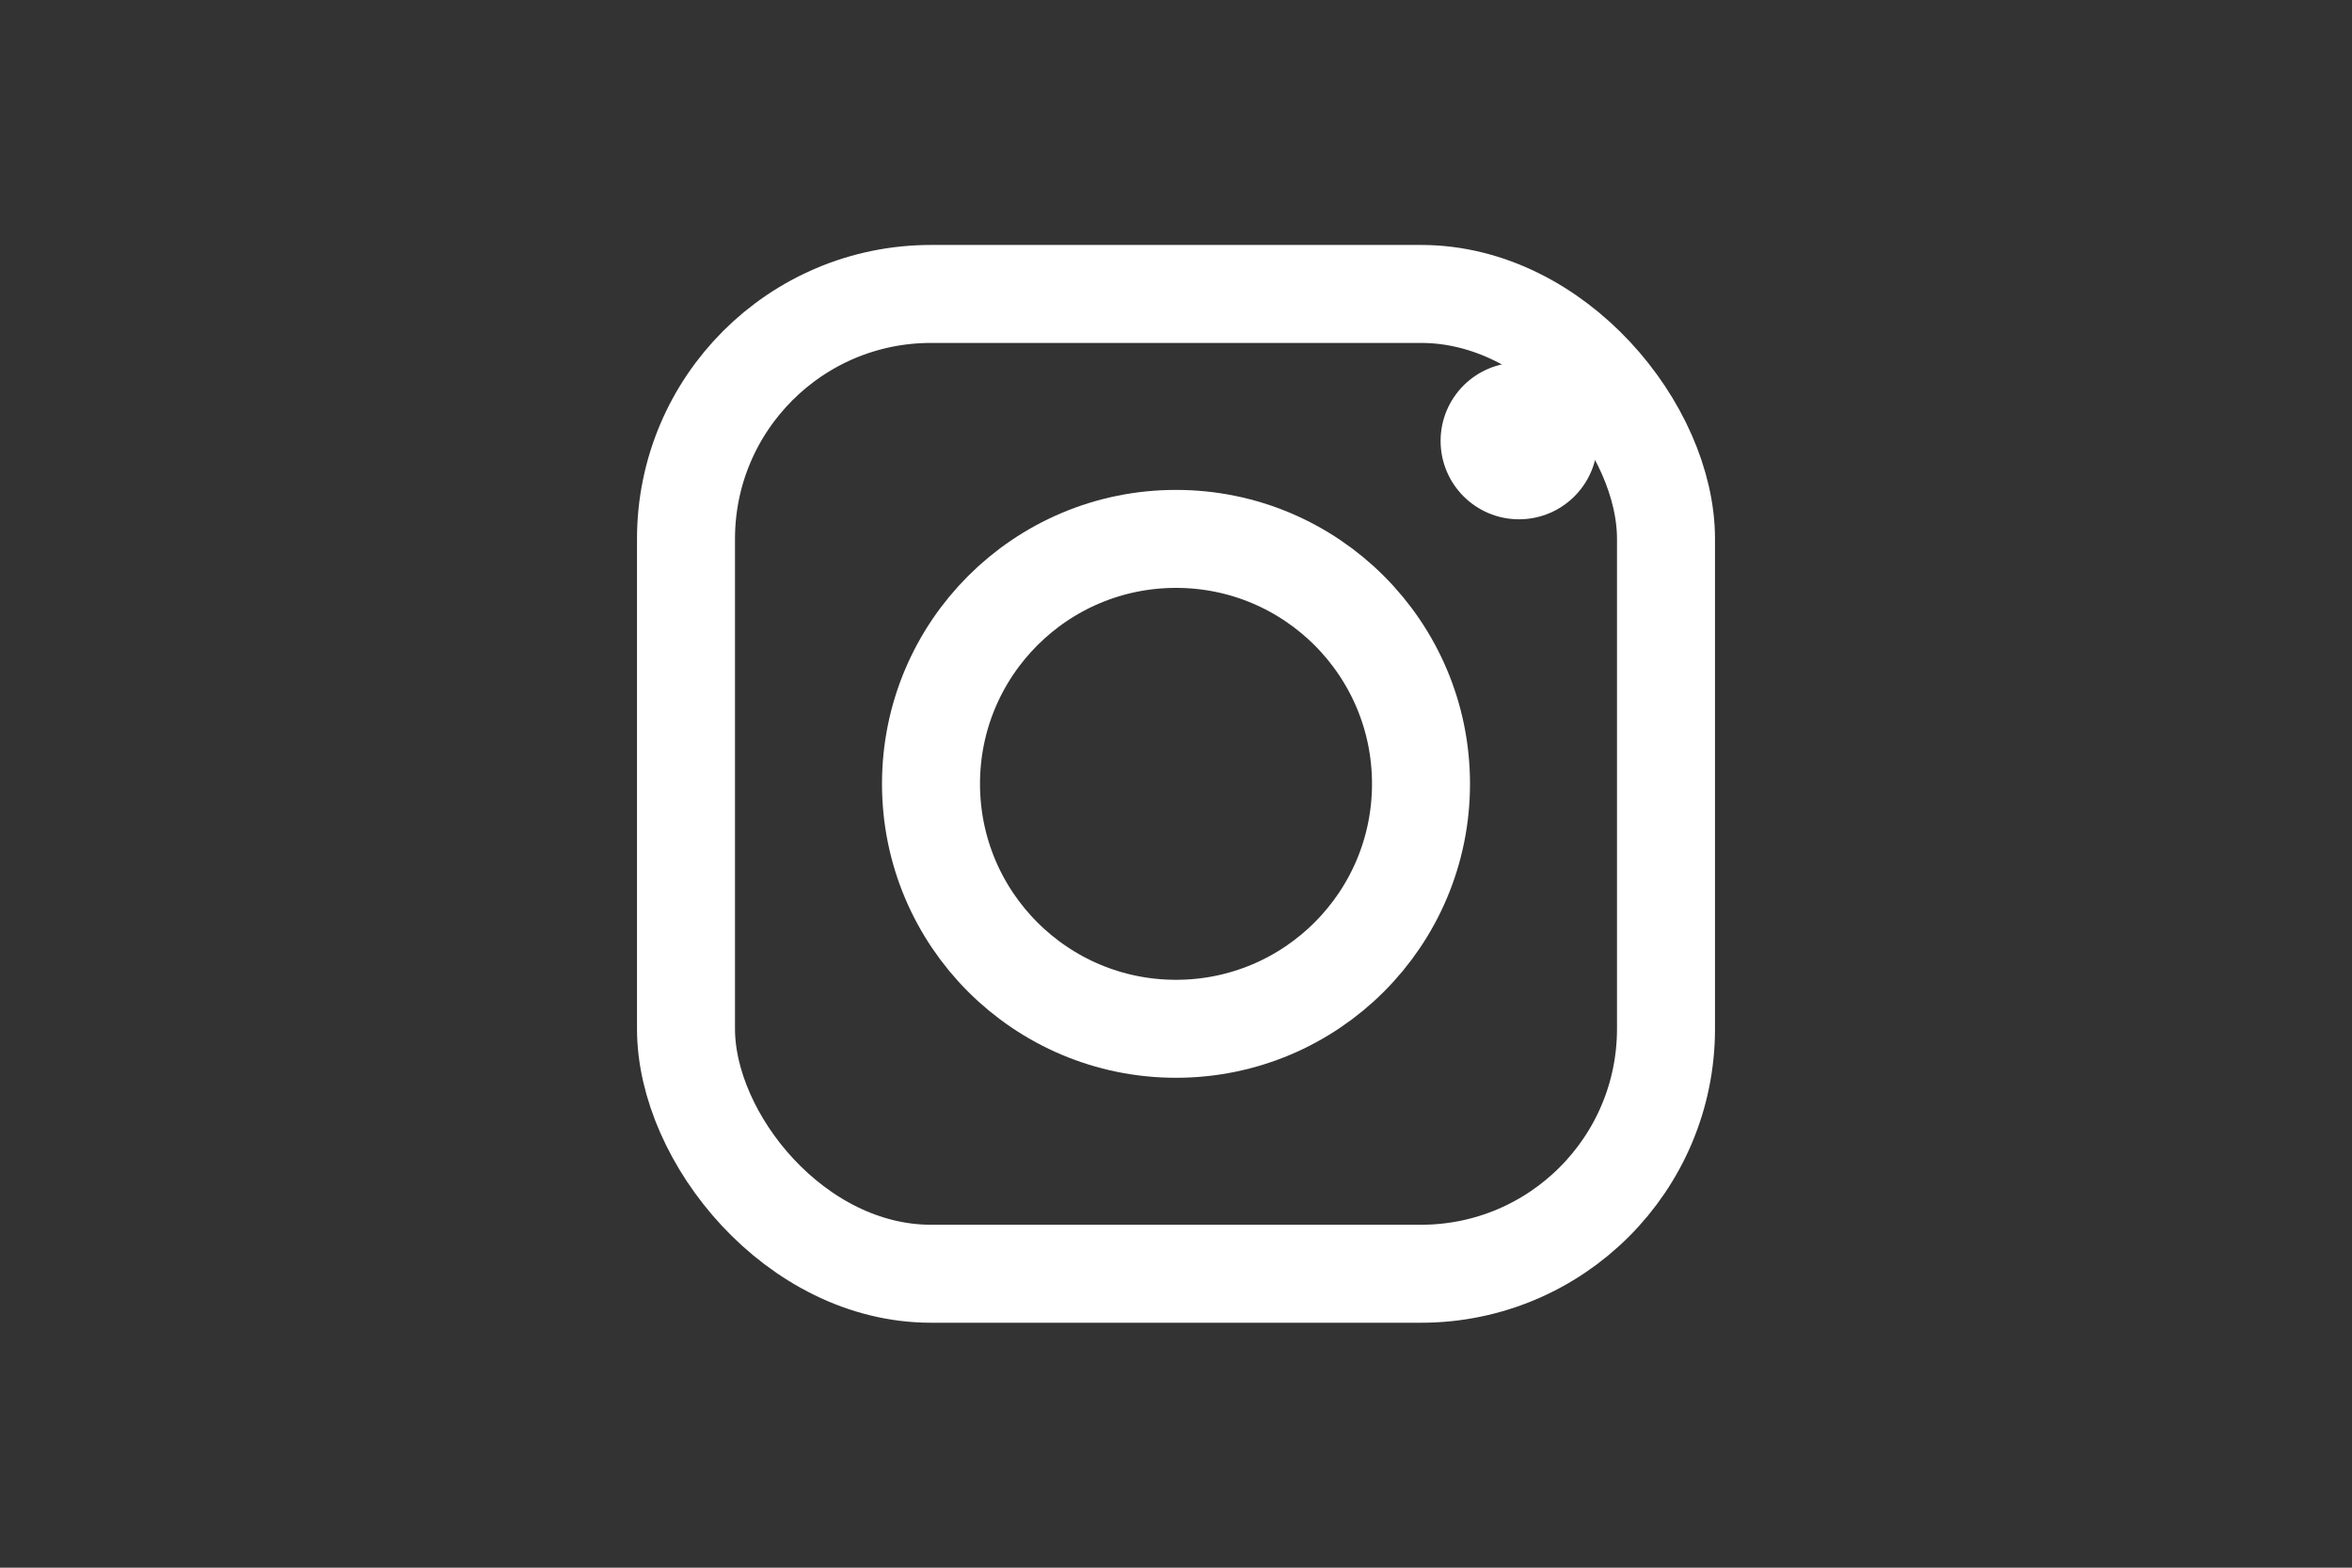 <svg xmlns="http://www.w3.org/2000/svg" width="36" height="24" viewBox="0 0 48 32">
  <rect x="0" y="0" width="48" height="32" fill="#333333" stroke="none"/>
  <!-- 背景は透過 -->
  <!-- カメラ本体（角丸四角） -->
  <rect x="14" y="6" width="20" height="20" rx="5" fill="none" stroke="#FFFFFF" stroke-width="2" />
  <!-- レンズ -->
  <circle cx="24" cy="16" r="5" fill="none" stroke="#FFFFFF" stroke-width="2" />
  <!-- ビューファインダードット -->
  <circle cx="31" cy="9" r="1.6" fill="#FFFFFF" />
</svg>

